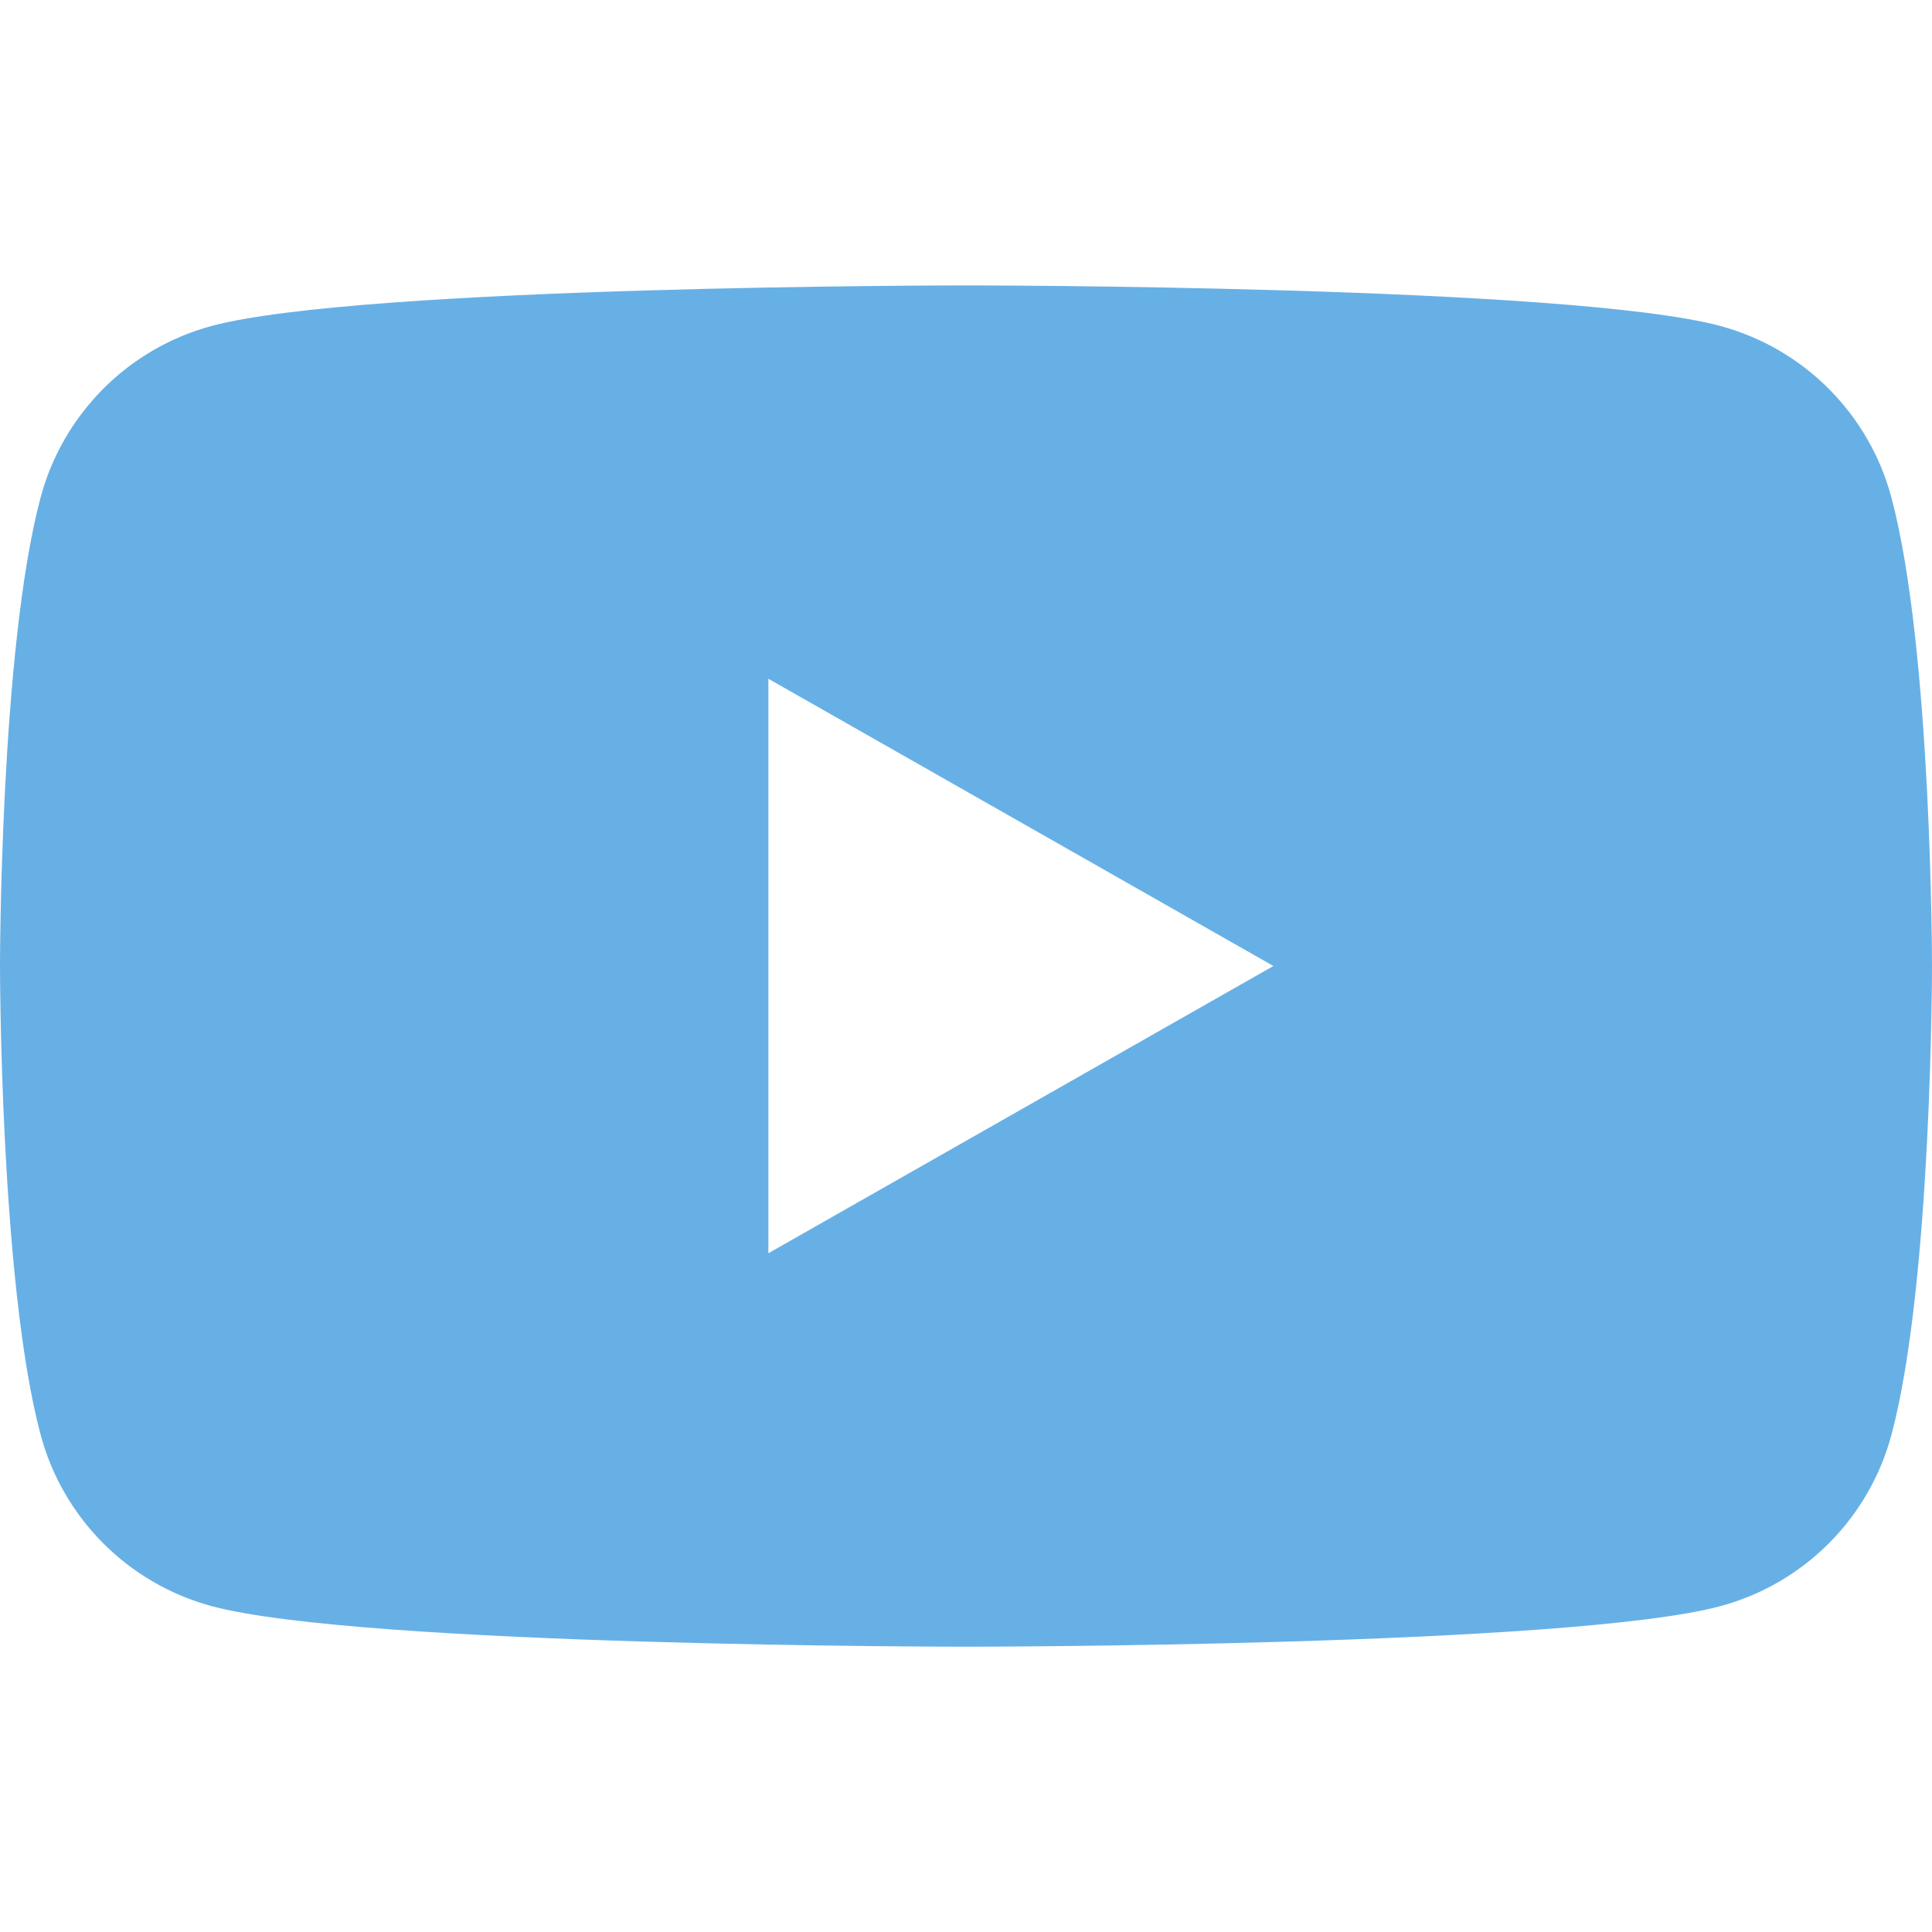 <svg width="18" height="18" viewBox="0 0 18 18" fill="none" xmlns="http://www.w3.org/2000/svg">
<path d="M17.623 4.64C17.522 4.257 17.321 3.907 17.042 3.626C16.763 3.345 16.414 3.142 16.032 3.038C14.629 2.659 9 2.659 9 2.659C9 2.659 3.371 2.659 1.967 3.038C1.585 3.142 1.237 3.345 0.958 3.626C0.679 3.908 0.478 4.257 0.377 4.64C0 6.053 0 9 0 9C0 9 0 11.948 0.377 13.361C0.478 13.744 0.679 14.094 0.958 14.375C1.237 14.656 1.586 14.859 1.968 14.963C3.371 15.342 9 15.342 9 15.342C9 15.342 14.629 15.342 16.033 14.963C16.415 14.859 16.764 14.656 17.043 14.375C17.322 14.094 17.523 13.744 17.624 13.361C18 11.948 18 9 18 9C18 9 18 6.053 17.623 4.64ZM7.159 11.676V6.324L11.864 9L7.159 11.676Z" fill="#67B0E6"/>
</svg>
